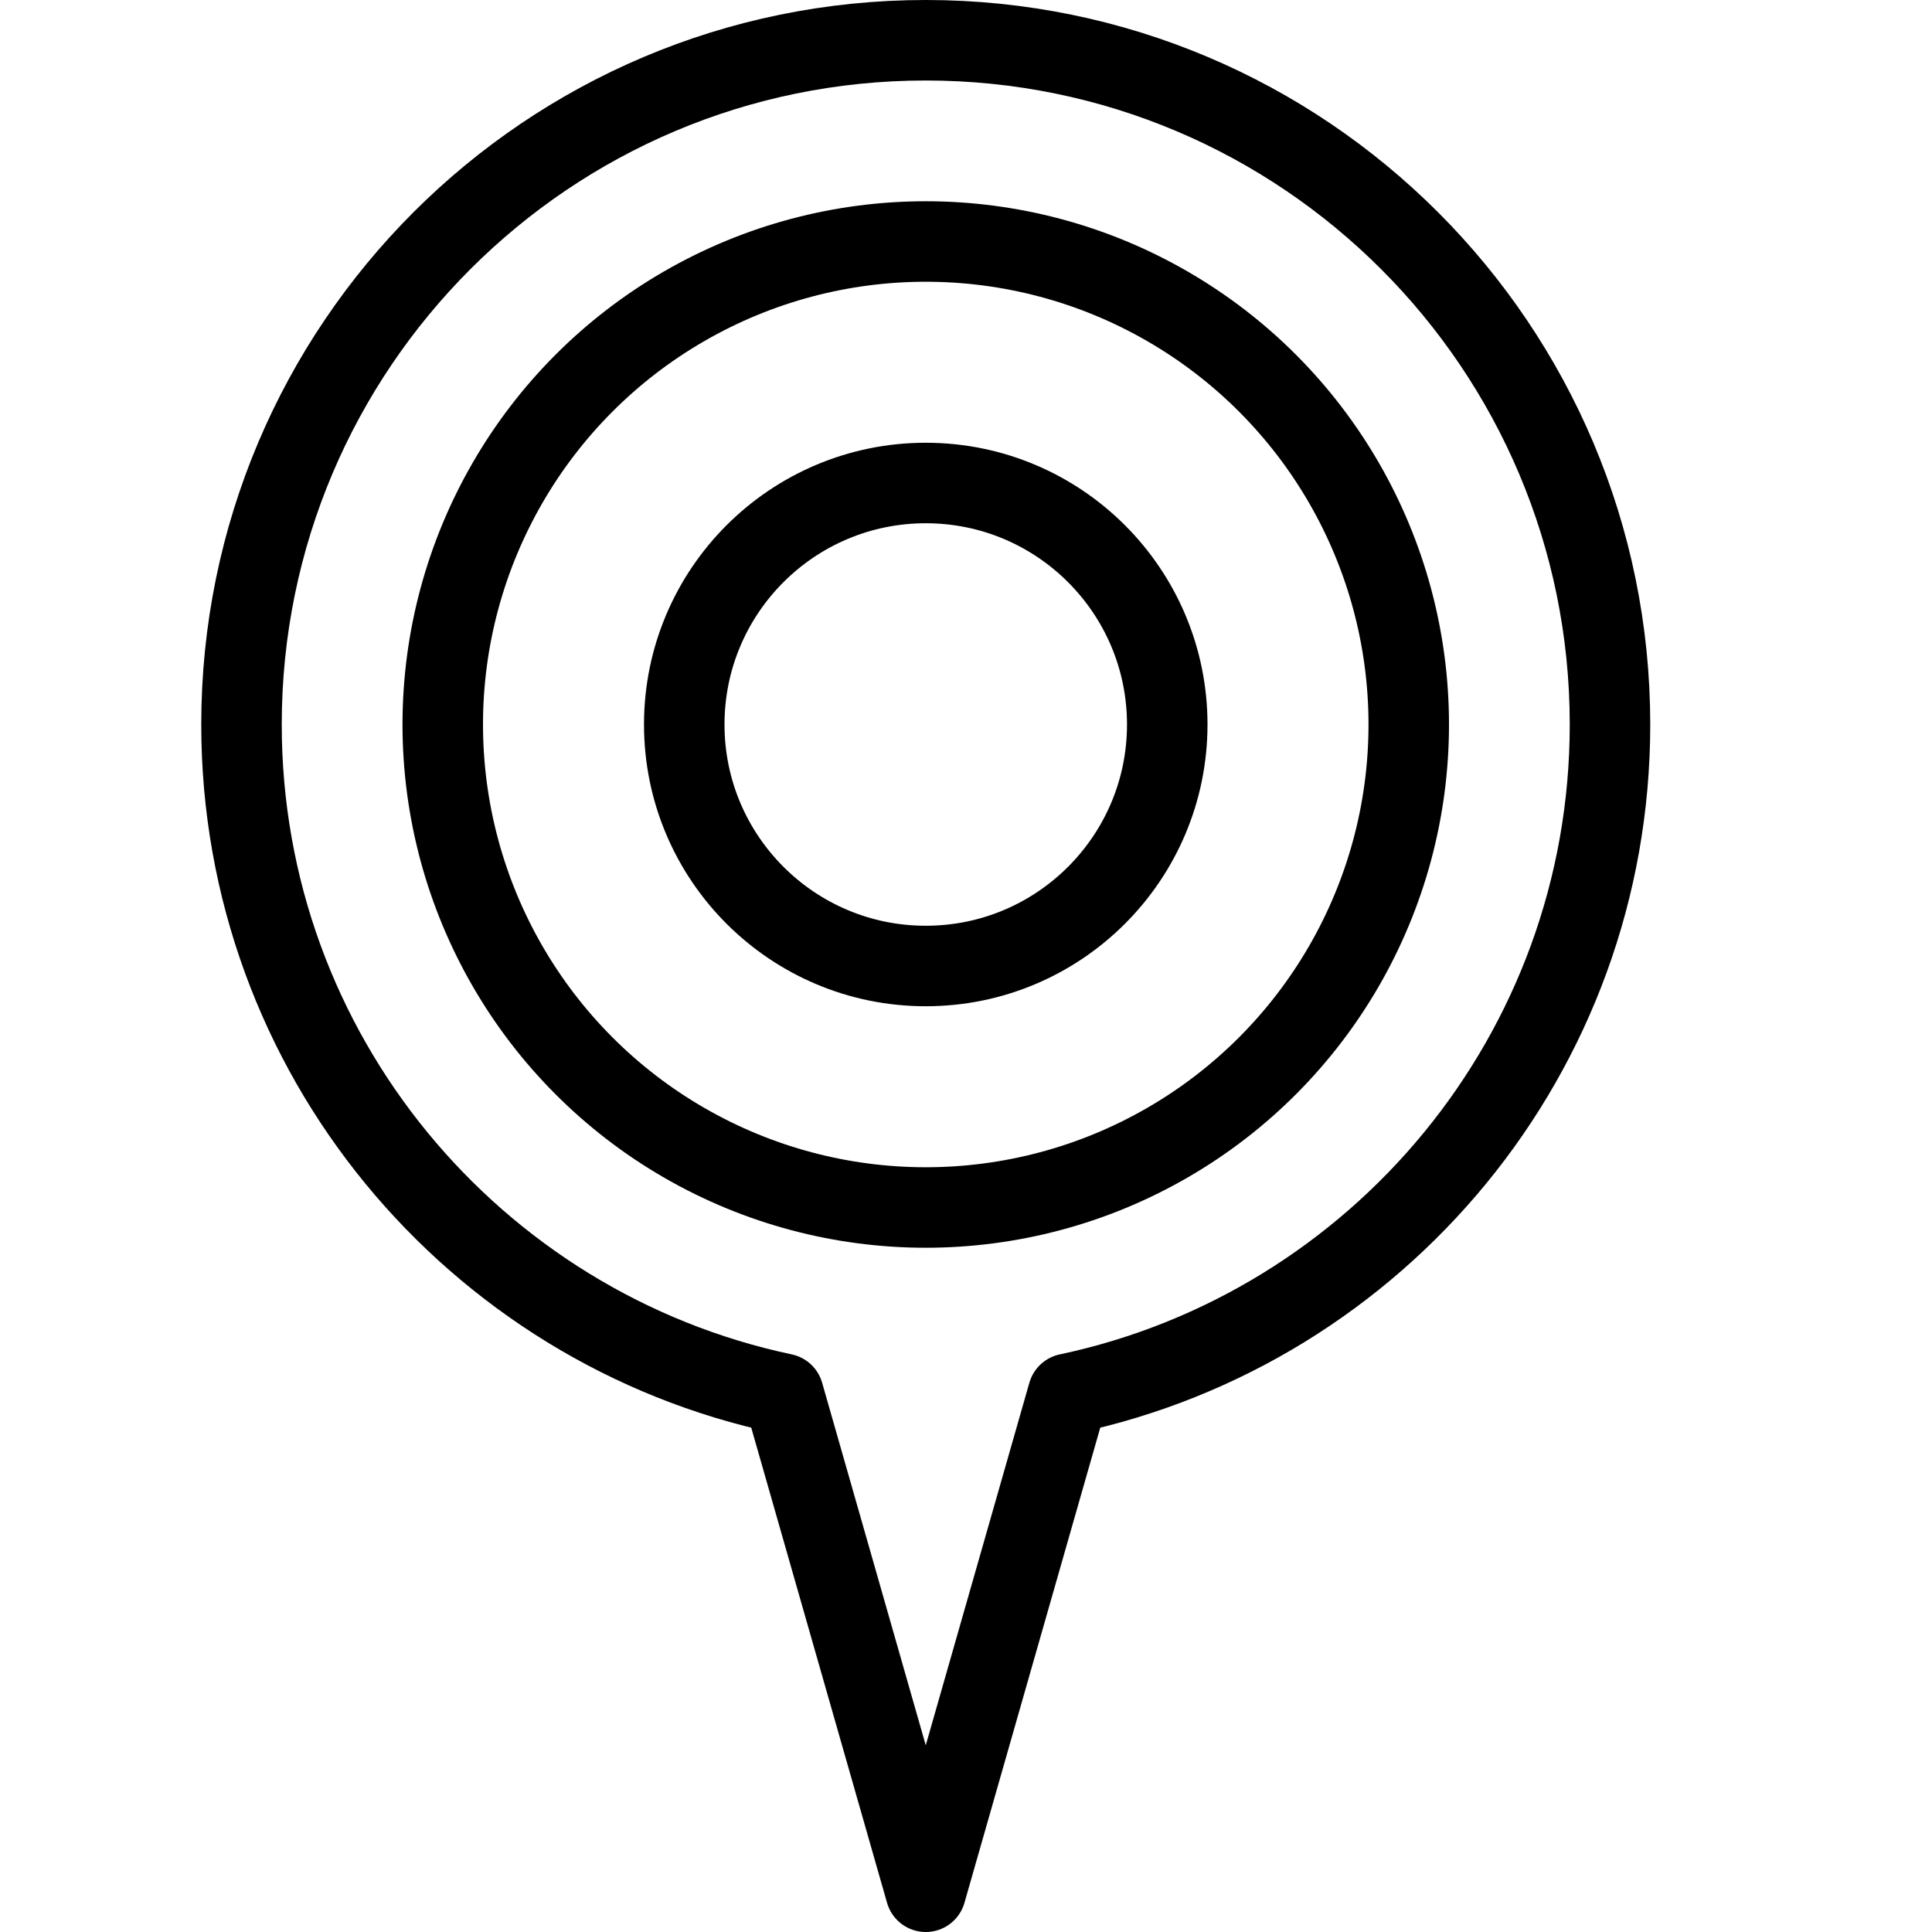 <?xml version="1.0" encoding="utf-8"?>
<!-- Generator: Adobe Illustrator 16.0.3, SVG Export Plug-In . SVG Version: 6.00 Build 0)  -->
<!DOCTYPE svg PUBLIC "-//W3C//DTD SVG 1.1//EN" "http://www.w3.org/Graphics/SVG/1.1/DTD/svg11.dtd">
<svg version="1.1" xmlns="http://www.w3.org/2000/svg" xmlns:xlink="http://www.w3.org/1999/xlink" x="0px" y="0px" width="24px"
	 height="24px" viewBox="0 0 24 24" enable-background="new 0 0 24 24" xml:space="preserve">
<g id="Outline_Icons">
	<g>
		<path fill="none" stroke="#000000" stroke-linecap="round" stroke-linejoin="round" stroke-miterlimit="10" d="M20,9
			c0-4.693-3.806-8.5-8.5-8.5S3,4.307,3,9c0,4.088,2.887,7.5,6.732,8.314L11.5,23.5l1.768-6.186C17.113,16.5,20,13.088,20,9z"/>
		
			<circle fill="none" stroke="#000000" stroke-linecap="round" stroke-linejoin="round" stroke-miterlimit="10" cx="11.5" cy="9" r="6"/>
		
			<circle fill="none" stroke="#000000" stroke-linecap="round" stroke-linejoin="round" stroke-miterlimit="10" cx="11.5" cy="9" r="3"/>
	</g>
</g>
<g id="Frames-24px">
	<rect fill="none" width="24" height="24"/>
</g>
</svg>
